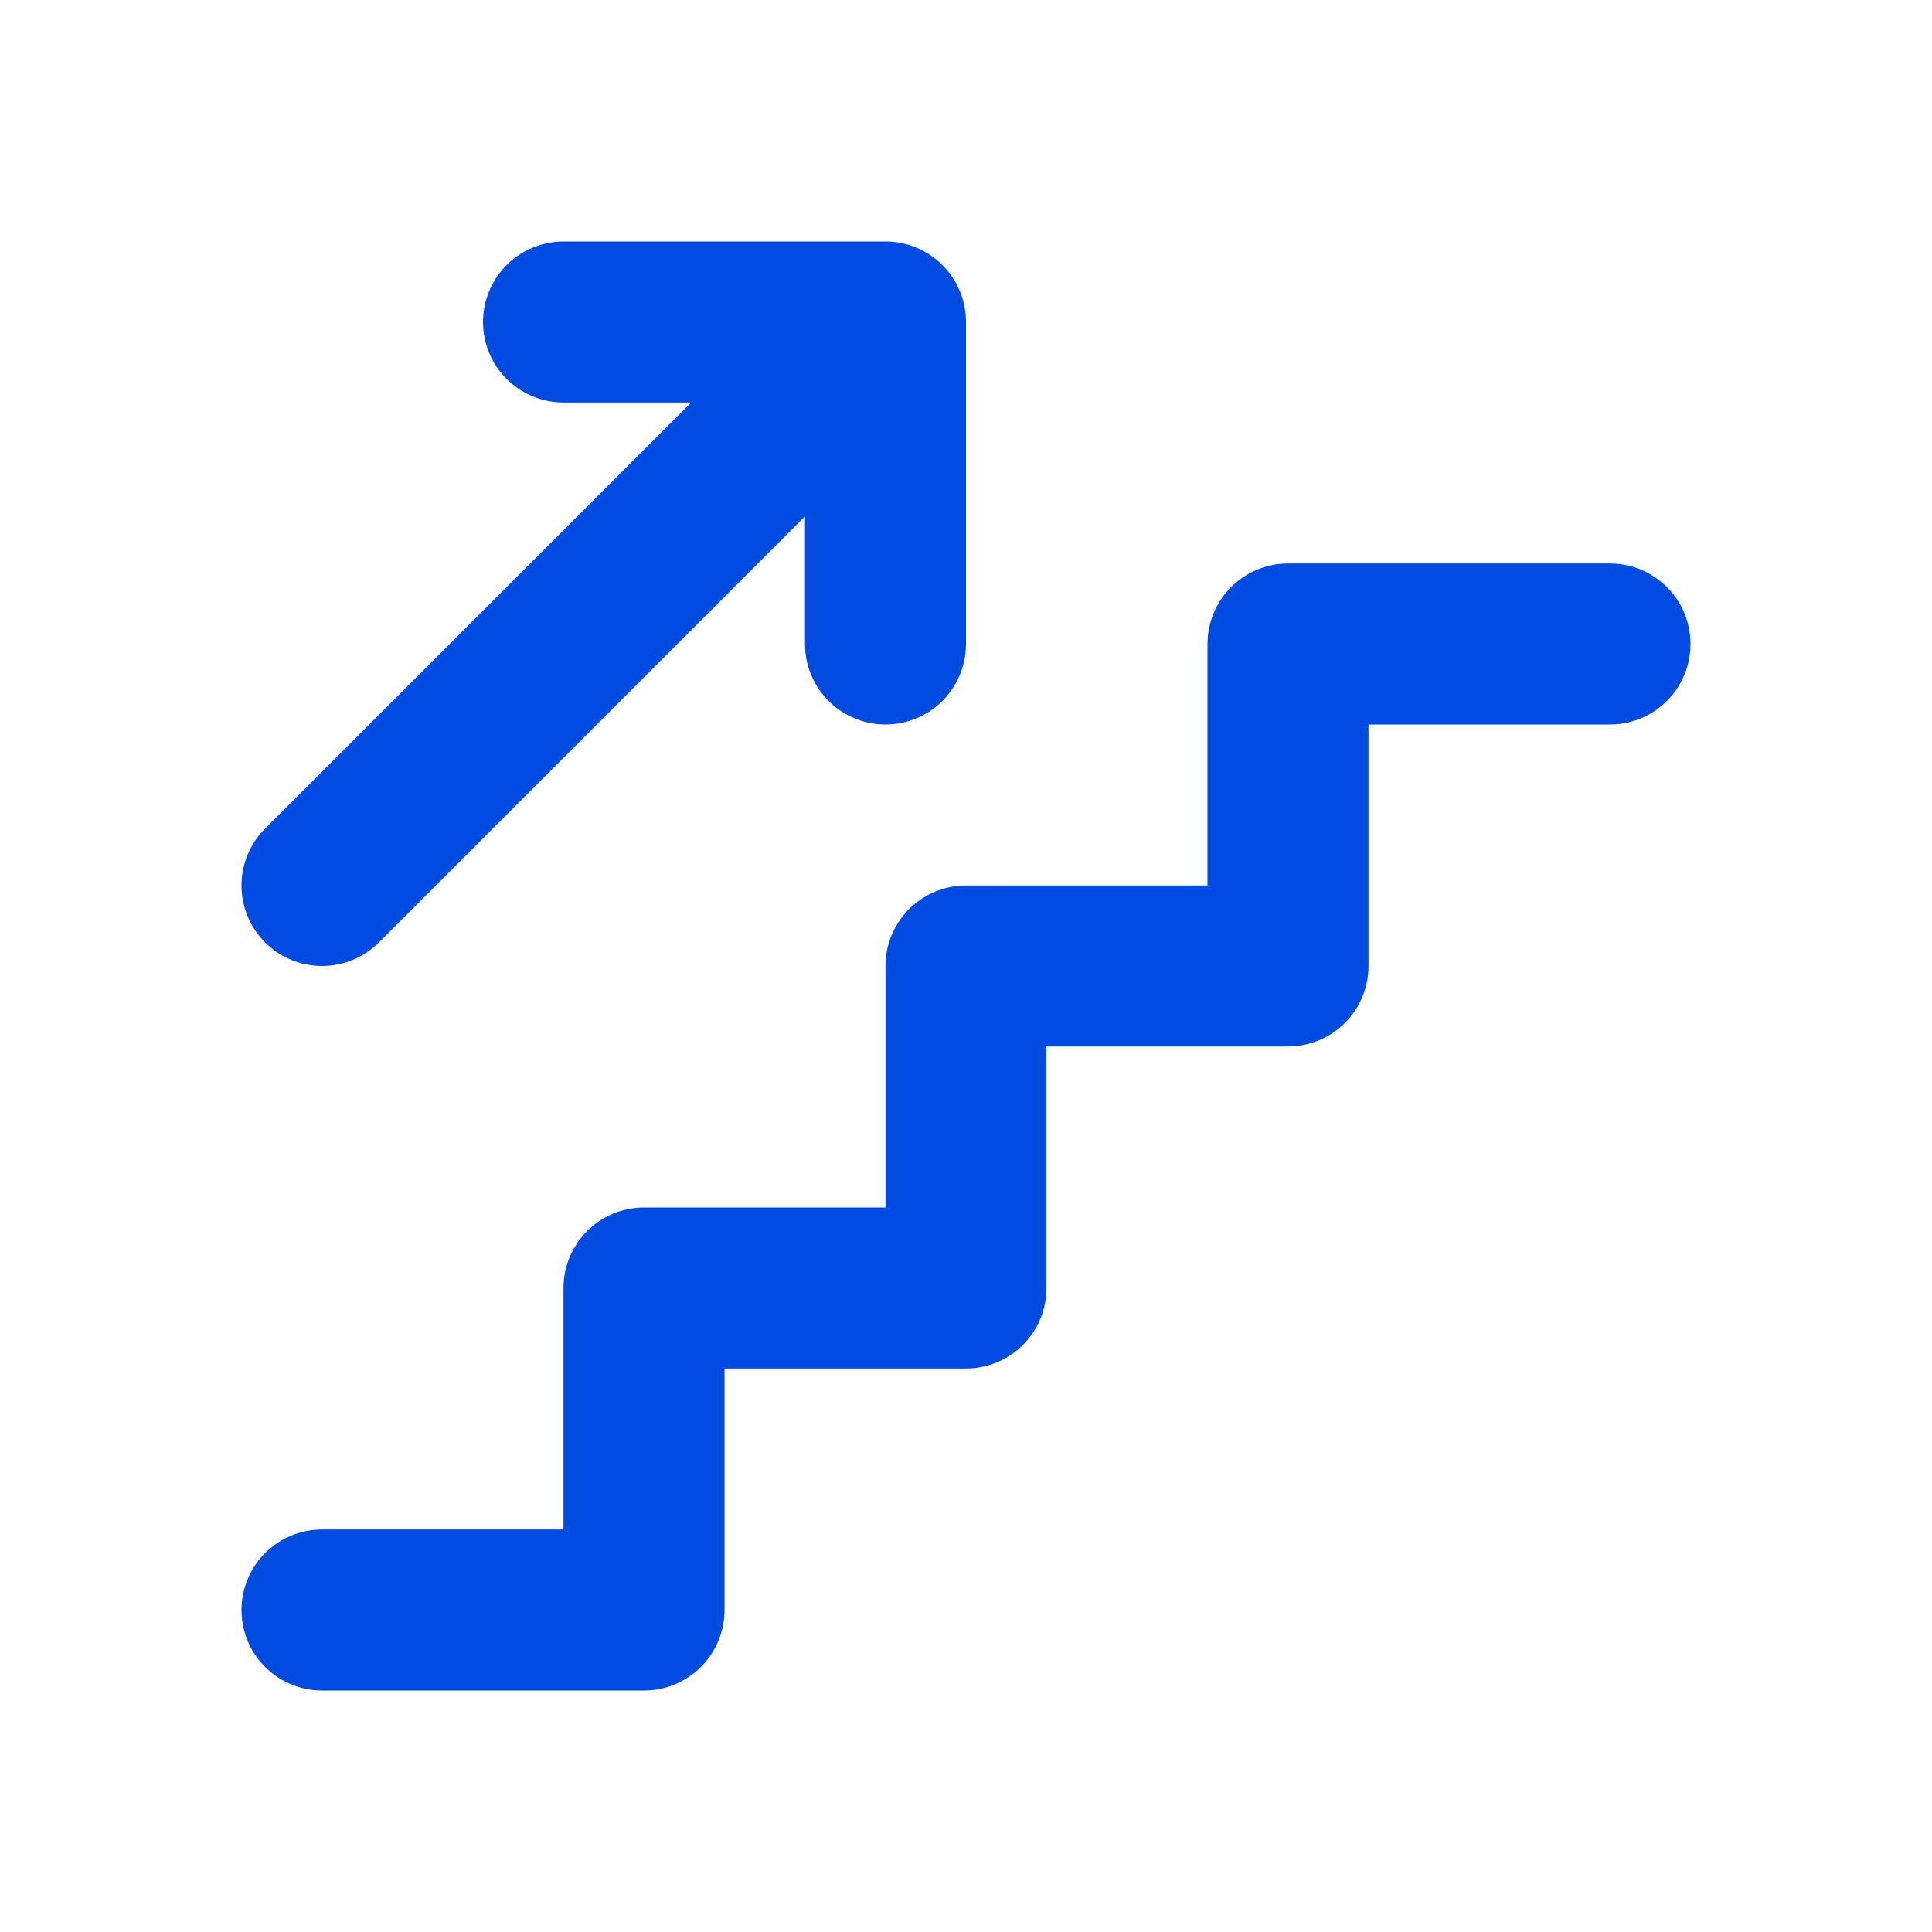 <svg width="24" height="24" viewBox="0 0 24 24" fill="none" xmlns="http://www.w3.org/2000/svg">
<g clip-path="url(#clip0_965_5895)">
<path d="M4 20H8V16H12V12H16V8H20" stroke="#004CE0" stroke-width="2" stroke-linecap="round" stroke-linejoin="round"/>
<path d="M4 11L11 4M11 4V8M11 4H7" stroke="#004CE0" stroke-width="2" stroke-linecap="round" stroke-linejoin="round"/>
</g>
<defs>
<clipPath id="clip0_965_5895">
<rect width="24" height="24" fill="white"/>
</clipPath>
</defs>
</svg>
